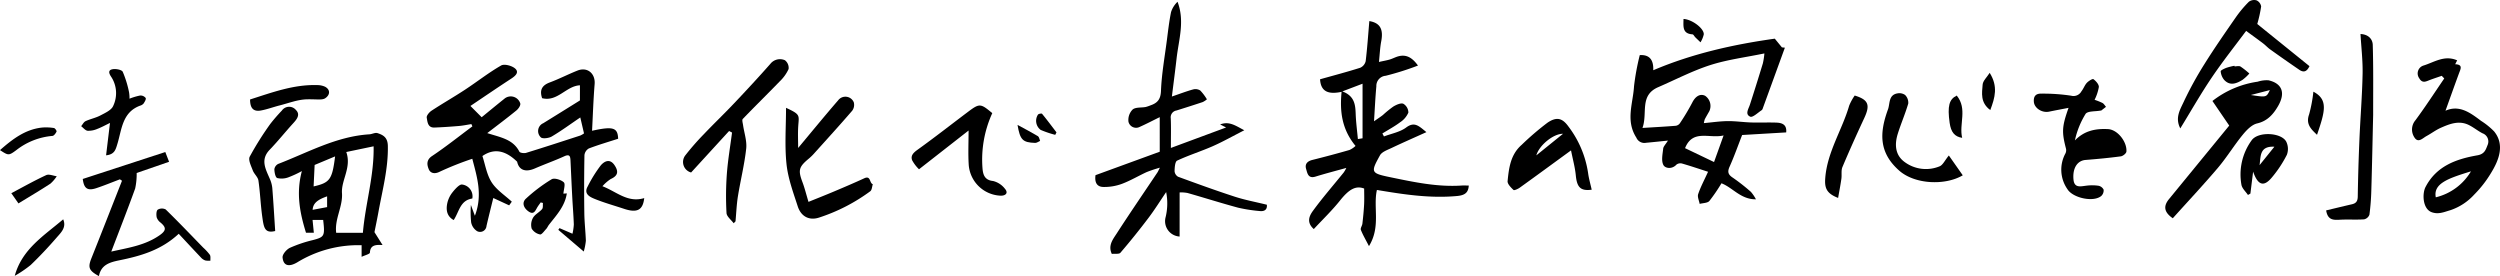 <svg xmlns="http://www.w3.org/2000/svg" width="661" height="73" viewBox="0 0 661 73">
  <g id="グループ_16502" data-name="グループ 16502" transform="translate(-180 -661.52)">
    <g id="グループ_16285" data-name="グループ 16285" transform="translate(817.736 676.945)">
      <path id="パス_51076" data-name="パス 51076" d="M604.351,16.954c-1.023.355-2.054.692-3.068,1.071-1.044.39-2.041,1.041-2.877-.417a2.178,2.178,0,0,1,1.038-3.346c2.847-.856,5.594-2.884,8.98-1.4l-.522,1.031c2.133.079,1.422,1.268,1,2.418-1.207,3.278-2.374,6.569-3.565,9.875,3.626-1.621,6.521.494,9.388,2.665a18.8,18.8,0,0,1,3.485,2.816c2.89,3.586,1.191,7.69-.824,10.965a29.886,29.886,0,0,1-4.477,5.75,14.921,14.921,0,0,1-6.279,4.1c-1.736.509-3.183,1.176-4.95.527-2.4-.879-2.524-4.906-1.623-6.648,2.876-5.562,8.126-7.41,13.726-8.389,1.954-.34,2.221-1.582,2.7-2.747a2.3,2.3,0,0,0-1.352-3.071c-1.243-.64-2.342-1.554-3.59-2.179-2.577-1.293-5.034-.339-7.394.7-1.345.59-2.539,1.51-3.839,2.214-1.014.549-2.193,1.951-3.193.339a3.772,3.772,0,0,1,.272-4.52c2.658-3.6,5.095-7.36,7.623-11.056-.219-.229-.439-.46-.657-.689m-1.578,32.114a14.844,14.844,0,0,0,9.3-6.867c-5.813,1.79-10.036,3.157-9.3,6.867" transform="translate(-596.487 -12.332)"/>
    </g>
    <g id="グループ_16284" data-name="グループ 16284" transform="translate(752.5 661.52)">
      <path id="パス_51078" data-name="パス 51078" d="M531.968,53.464c-2.306-1.6-2.552-3.171-.991-5.077l15.915-19.426-4.44-6.507a25.231,25.231,0,0,1,11.961-5.1,7.752,7.752,0,0,1,2.837-.374c3.571.809,4.623,3.266,2.543,6.843-1.187,2.038-2.734,3.92-5.5,4.56-1.448.336-2.818,1.769-3.837,3.016-2.3,2.812-4.2,5.946-6.541,8.712-3.836,4.52-7.9,8.851-11.948,13.357m20.639-32.594c4.121.635,4.121.635,5.029-1.3l-5.029,1.3" transform="translate(-529.985 4.245)"/>
      <path id="パス_51083" data-name="パス 51083" d="M550.668,8.167c-2.853,3.846-6.138,7.975-9.085,12.328-2.914,4.305-5.487,8.837-8.321,13.451-1.432-2.773-.071-4.928.861-6.934a93.287,93.287,0,0,1,5.494-10.026c2.621-4.2,5.457-8.272,8.279-12.344A30.619,30.619,0,0,1,551.377.478a2.326,2.326,0,0,1,2.036-.389,2.157,2.157,0,0,1,1.226,1.619,34.884,34.884,0,0,1-1.027,4.638c4.231,3.417,8.962,7.236,13.807,11.148-.55,1.129-1.289,1.919-2.691.959q-3.89-2.66-7.724-5.406c-.647-.462-1.185-1.071-1.819-1.552-1.4-1.066-2.837-2.094-4.518-3.328" transform="translate(-529.291 0)"/>
      <path id="パス_51084" data-name="パス 51084" d="M572.785,7.189c2.22.1,3.2,1.471,3.243,2.862.184,6.165.1,12.337.106,18.506,0,.224-.011.45-.016.675-.151,6.424-.279,12.85-.469,19.272a59.99,59.99,0,0,1-.5,6.453,1.953,1.953,0,0,1-1.408,1.235c-2.119.144-4.258-.02-6.381.1-1.7.091-3.244.145-3.654-2.467,2.166-.517,4.508-1.088,6.857-1.631,1.114-.26,1.485-.877,1.5-2.04q.117-7.5.439-15c.247-5.8.723-11.6.841-17.406.072-3.466-.348-6.944-.555-10.557" transform="translate(-521.172 1.804)"/>
      <path id="パス_51088" data-name="パス 51088" d="M547.725,44.44c-.594-.889-1.54-1.715-1.721-2.679a15.36,15.36,0,0,1,2.664-11.73c1.691-2.463,7.939-2.121,9.194.341a4.376,4.376,0,0,1,.146,3.458A31.211,31.211,0,0,1,554,39.866c-2.093,2.484-3.632,2.056-4.912-1.594-.28,2.264-.5,4.034-.716,5.8-.216.121-.433.243-.648.365m3.066-7.88,3.92-4.871c-4.008-.228-3.574,2.628-3.92,4.871" transform="translate(-525.865 7.11)"/>
      <path id="パス_51098" data-name="パス 51098" d="M561.324,19.381c3.982,2.108,3.08,5.192.96,11.4-1.616-1.527-3.01-2.848-2.089-5.4a37.269,37.269,0,0,0,1.129-6" transform="translate(-522.165 4.861)"/>
      <path id="パス_51100" data-name="パス 51100" d="M545.274,14.068c.529,0,1.172-.191,1.562.039a20.26,20.26,0,0,1,2.339,1.845,12.253,12.253,0,0,1-1.806,1.676c-1.581.976-3.3,1.674-4.846.014a4.062,4.062,0,0,1-.922-2.268c-.026-.268.945-.714,1.518-.936a17.123,17.123,0,0,1,2.12-.538c.013.056.024.111.036.168" transform="translate(-526.949 3.487)"/>
    </g>
    <g id="グループ_16283" data-name="グループ 16283" transform="translate(717.738 682.424)">
      <path id="パス_51079" data-name="パス 51079" d="M494.87,24.321c-1.984.386-3.57.679-5.148,1.006-1.9.392-3.9-.943-4.035-2.584-.13-1.561.587-2.235,2.041-2.178a49.174,49.174,0,0,1,7.831.548,2.377,2.377,0,0,0,2.712-1.176c.55-.682.835-1.586,1.422-2.223.452-.489,1.514-1.144,1.742-.976.662.488,1.453,1.363,1.435,2.068a12.11,12.11,0,0,1-1.129,3.391,16.481,16.481,0,0,1,2.074.829c.387.21.635.675.945,1.027-.424.331-.845.667-1.275.989-.049.036-.15,0-.223.01-1.341.26-3.34.073-3.9.871a22.247,22.247,0,0,0-2.823,7.007c2.511-2.569,5.4-3.148,8.731-2.988,2.6.126,5.1,3.443,4.884,5.949-.04.473-.913,1.178-1.472,1.253-3.094.413-6.207.707-9.322.953-2.167.171-3.47,2.138-3.2,5.145.213,2.363,1.874,1.834,3.417,1.657a11.987,11.987,0,0,1,3.167.016,1.938,1.938,0,0,1,1.386,1.034,2.015,2.015,0,0,1-.621,1.672c-2.09,1.741-7.526.519-8.942-1.79a8.98,8.98,0,0,1-.539-9.444,1.906,1.906,0,0,0,.161-1.248c-1.15-4.45-1.1-5.818.672-10.819" transform="translate(-485.672 -16.711)"/>
    </g>
    <g id="グループ_16282" data-name="グループ 16282" transform="translate(662.555 680.779)">
      <path id="パス_51086" data-name="パス 51086" d="M462.9,36.166l3.68,5.242c-4.636,2.744-12.672,2.43-16.832-1.263-5.372-4.768-5.215-9.948-2.932-16.189.541-1.476.1-3.775,2.458-4.2a2.643,2.643,0,0,1,2.057.41,2.871,2.871,0,0,1,.839,2.263c-.791,2.709-1.935,5.315-2.775,8.013-.859,2.758-.728,5.57,1.755,7.406a9.454,9.454,0,0,0,9.284,1.193c.887-.338,1.415-1.6,2.466-2.871" transform="translate(-430.181 -14.316)"/>
      <path id="パス_51089" data-name="パス 51089" d="M441.145,20.195c3.611,1.1,4.153,2.46,2.545,5.92-2,4.3-3.949,8.619-5.787,12.985-.385.913-.132,2.074-.279,3.1-.237,1.665-.561,3.317-.865,5.067-3.108-1.2-3.606-2.668-3.4-5.272.54-6.924,4.46-12.686,6.33-19.137a13.747,13.747,0,0,1,1.46-2.667" transform="translate(-433.317 -14.194)"/>
      <path id="パス_51099" data-name="パス 51099" d="M461.355,20.2c2.885,3.562.55,7.5,1.432,11.178-2-.3-2.964-1.508-3.309-3.951-.624-4.442-.153-6.243,1.877-7.227" transform="translate(-426.545 -14.193)"/>
      <path id="パス_51101" data-name="パス 51101" d="M468.39,25.243c-2.7-2.006-2.187-4.507-2.02-6.746.074-.993,1.115-1.915,1.862-3.1,2.26,3.609,1.4,6.548.158,9.846" transform="translate(-424.715 -15.397)"/>
    </g>
    <g id="グループ_16281" data-name="グループ 16281" transform="translate(611.108 666.532)">
      <path id="パス_51073" data-name="パス 51073" d="M431.769,8.167l1.893,2.313.78.076q-2.867,7.874-5.734,15.746c-.1.275-.185.637-.4.777-1,.659-2.375,2-3.015,1.724-1.472-.634-.46-2.054-.092-3.192q1.76-5.435,3.418-10.9a18.7,18.7,0,0,0,.407-2.633c-4.928,1.022-9.744,1.619-14.28,3.072-4.733,1.516-9.2,3.859-13.776,5.839-5.067,2.189-2.752,6.876-4.183,10.792,3.326-.206,6.071-.351,8.81-.573a1.642,1.642,0,0,0,1.089-.673,57.786,57.786,0,0,0,3.261-5.447c.811-1.642,2.072-2.469,3.408-1.81a3.264,3.264,0,0,1,1.111,4.07c-.4.7-.811,1.4-1.193,2.118a6.084,6.084,0,0,0-.251,1.037c2.228-.2,4.267-.509,6.311-.53,2.085-.021,4.17.3,6.259.36,2.192.069,4.391-.044,6.582.036,1.509.055,2.823.5,2.615,2.589l-11.647.688c-1.113,2.848-2.1,5.661-3.319,8.377-.6,1.346-.411,2.066.815,2.883a51.688,51.688,0,0,1,4.814,3.77,9.9,9.9,0,0,1,1.335,1.971c-4.019.048-6.079-3.057-9.111-4.236a44.284,44.284,0,0,1-3.2,4.677c-.489.567-1.689.532-2.564.772-.154-.868-.641-1.845-.395-2.582.623-1.867,1.576-3.626,2.614-5.91-2.333-.752-4.589-1.517-6.876-2.179a1.727,1.727,0,0,0-1.465.271c-1.188,1.318-2.995,1.016-3.465.123-.608-1.151-.212-2.881-.057-4.34.062-.582.636-1.109,1.259-2.121-2.192.223-4,.42-5.8.583a2.3,2.3,0,0,1-2.556-1.362c-2.9-4.513-.87-9.063-.617-13.564a63.7,63.7,0,0,1,1.521-8.254c2.431-.155,3.687,1.1,3.566,4,10.467-4.453,21.366-6.837,32.125-8.35M408.048,37.123l7.664,3.671c.819-2.28,1.6-4.45,2.524-7.032-3.749.907-8.147-1.732-10.188,3.361" transform="translate(-393.628 -2.963)"/>
      <path id="パス_51102" data-name="パス 51102" d="M404.742,4.007c2.273.115,5.443,2.518,5.358,4.071a6.977,6.977,0,0,1-.864,2.106c-.463-.447-.933-.887-1.389-1.341-.255-.255-.472-.75-.732-.767-2.721-.18-2.4-2.084-2.374-4.07" transform="translate(-390.729 -4.007)"/>
    </g>
    <g id="グループ_16280" data-name="グループ 16280" transform="translate(578.605 692.965)">
      <path id="パス_51082" data-name="パス 51082" d="M369.346,33.455c-4.883,3.561-9.194,6.724-13.536,9.845-.488.35-1.481.806-1.674.623-.682-.645-1.636-1.6-1.563-2.342.346-3.494.786-7.038,3.715-9.585a73.286,73.286,0,0,1,6.842-5.866c2.409-1.62,3.913-1.237,5.536,1.023A26.8,26.8,0,0,1,373.85,39.4c.194,1.495.629,2.959.958,4.452-2.96.39-3.893-.638-4.2-3.776-.209-2.135-.793-4.234-1.263-6.617m-9.172,1.313,7.053-5.7c-2.539-.065-6.341,3.079-7.053,5.7" transform="translate(-352.569 -25.14)"/>
    </g>
    <g id="グループ_16279" data-name="グループ 16279" transform="translate(525.232 667.095)">
      <path id="パス_51072" data-name="パス 51072" d="M345.2,47.938c-.108,1.912-1.066,2.58-3.092,2.769-7.2.668-14.215-.432-21.194-1.6-1.038,4.638,1.07,9.674-2.1,14.852-.9-1.764-1.639-2.993-2.147-4.309-.164-.427.346-1.072.409-1.632.192-1.684.365-3.371.452-5.062.072-1.417.014-2.841.014-4.22-2.253-.871-4.062.256-6.386,3.168-2.114,2.647-4.585,5.014-6.931,7.541-2.061-1.812-1.124-3.587-.213-4.832,2.548-3.489,5.4-6.756,8.12-10.124a8.038,8.038,0,0,0,.694-1.212c-2.713.758-5.456,1.463-8.156,2.3-1.955.6-2.139-.9-2.472-2.008-.389-1.293.3-2.064,1.642-2.4,3.287-.822,6.564-1.691,9.819-2.633a5.716,5.716,0,0,0,1.6-1.072c-3.562-4.32-4.214-8.991-3.685-14.3-2.924.612-5.491.374-5.692-3.32,3.529-.992,7.1-1.929,10.612-3.044a2.552,2.552,0,0,0,1.448-1.742c.426-3.517.664-7.057.966-10.6,2.861.474,3.755,2.164,3.147,5.343-.315,1.651-.38,3.35-.6,5.461,1.244-.278,2.078-.415,2.881-.655.776-.233,1.5-.645,2.283-.847,2.187-.564,3.716.464,5.154,2.455a73.913,73.913,0,0,1-8.537,2.7,2.686,2.686,0,0,0-2.472,2.8c-.267,2.883-.4,5.779-.618,9.236,1.047-.737,1.734-1.176,2.37-1.677a27.488,27.488,0,0,1,2.765-2.238c.781-.464,1.97-1,2.622-.718a2.742,2.742,0,0,1,1.327,2.338,5.849,5.849,0,0,1-2.2,2.57c-1.472,1.1-3.107,1.975-4.672,2.946l.416.788c1.975-.757,4.228-1.148,5.862-2.359C330.862,30.943,332,32.2,334,33.818c-3.35,1.515-6.34,2.823-9.286,4.223-1.076.51-2.489,1-2.991,1.909-2.513,4.553-2.45,4.721,2.9,5.825,6.125,1.265,12.268,2.579,18.6,2.169.646-.043,1.3-.006,1.977-.006M315.88,35.646l1.235-.2V21.015l-5.347,2.034c3.228,1.2,3.445,3.5,3.533,5.96.079,2.216.377,4.425.579,6.637" transform="translate(-302.089 -4.457)"/>
    </g>
    <g id="グループ_16278" data-name="グループ 16278" transform="translate(469.594 661.992)">
      <path id="パス_51074" data-name="パス 51074" d="M287.312,62.446a4.07,4.07,0,0,1-3.69-5.163,15.413,15.413,0,0,0,.134-6.594c-1.553,2.288-3.017,4.642-4.684,6.843q-3.565,4.717-7.417,9.208c-.348.407-1.423.2-2.266.3-1.058-2.216.293-3.861,1.284-5.393,3.514-5.439,7.18-10.778,10.782-16.159.154-.231.256-.5.642-1.251a35.74,35.74,0,0,0-3.463,1.153c-2.2,1.006-4.3,2.273-6.553,3.116a13.4,13.4,0,0,1-4.97.833c-1.936-.06-2.258-1.581-2.035-3.12q8.626-3.15,16.981-6.2V30.879c-1.882.922-3.561,1.807-5.292,2.577a2.069,2.069,0,0,1-2.976-1.368,3.906,3.906,0,0,1,1.109-3.23c.776-.649,2.265-.445,3.434-.66a9.5,9.5,0,0,0,1.254-.427c1.852-.625,2.715-1.581,2.8-3.84.174-4.475.983-8.93,1.559-13.391.32-2.479.6-4.972,1.1-7.419A6.407,6.407,0,0,1,286.765.377c1.954,5.138.312,10.029-.249,14.952-.365,3.2-.788,6.4-1.248,10.1,2.209-.754,3.9-1.41,5.646-1.886a2.342,2.342,0,0,1,1.866.3,12.778,12.778,0,0,1,1.748,2.322,5.19,5.19,0,0,1-1.112.727c-2.307.774-4.628,1.506-6.952,2.234a1.817,1.817,0,0,0-1.491,2.066c.1,2.417.032,4.842.032,7.829L299.6,33.612l-1.575-.807c2.408-.9,3.956.26,6.388,1.541-3.141,1.6-5.694,3.048-8.368,4.225-3.088,1.357-6.333,2.368-9.381,3.8-.565.265-.659,1.819-.687,2.787a1.884,1.884,0,0,0,.933,1.477c4.981,1.831,9.973,3.645,15.021,5.285,2.668.866,5.453,1.378,8.443,2.114.131.964-.3,1.867-1.926,1.667a40.4,40.4,0,0,1-5.681-.888c-4.474-1.207-8.893-2.614-13.351-3.881a8.84,8.84,0,0,0-2.1-.144Z" transform="translate(-265.017 -0.377)"/>
    </g>
    <g id="グループ_16277" data-name="グループ 16277" transform="translate(421.039 689.426)">
      <path id="パス_51085" data-name="パス 51085" d="M210.755,39.16a9.76,9.76,0,0,1-1.815-2.379c-.468-1.263.373-2.029,1.482-2.824,4.483-3.22,8.827-6.628,13.238-9.945,3.1-2.329,3.354-2.3,6.466.309a29.6,29.6,0,0,0-2.585,14.573c.131,1.575.488,3.132,2.793,3.367a5.674,5.674,0,0,1,3.15,2.069c.933,1.077.209,1.822-1.089,1.815a8.815,8.815,0,0,1-8.5-8.225c-.179-2.909-.034-5.839-.034-9.006L210.755,39.16" transform="translate(-208.807 -22.311)"/>
      <path id="パス_51103" data-name="パス 51103" d="M231,26.4c1.975,1.077,3.72,1.979,5.4,2.989.325.2.389.819.574,1.246-.439.185-.884.544-1.316.529-3.3-.118-3.985-.788-4.656-4.764" transform="translate(-203.007 -21.285)"/>
      <path id="パス_51104" data-name="パス 51104" d="M239.953,29.632a27.217,27.217,0,0,1-3.837-1.3,2.992,2.992,0,0,1-.716-4.063c.207-.223.956-.343,1.072-.2,1.313,1.6,2.551,3.262,3.809,4.907-.11.219-.218.439-.328.658" transform="translate(-201.988 -21.885)"/>
    </g>
    <g id="グループ_16276" data-name="グループ 16276" transform="translate(360.595 677.176)">
      <path id="パス_51080" data-name="パス 51080" d="M174.678,23.381c3.867,1.785,3.415,1.931,3.223,4.847-.126,1.915-.024,3.846-.024,5.767,3.558-4.257,7.006-8.479,10.577-12.6a2.4,2.4,0,0,1,4.137.532,2.589,2.589,0,0,1-.434,2.233c-3.249,3.77-6.6,7.449-9.935,11.148a13.462,13.462,0,0,1-1.439,1.431c-2.766,2.279-2.966,3.11-1.734,6.378.563,1.495.94,3.061,1.563,5.128,2.223-.9,4.552-1.819,6.857-2.792,2.648-1.118,5.292-2.245,7.9-3.446,1.767-.811,1.322,1.307,2.252,1.566-.212.633-.226,1.526-.667,1.859a47.406,47.406,0,0,1-13.5,6.951c-2.6.873-4.8-.218-5.689-2.968-1.19-3.672-2.571-7.391-2.967-11.182-.51-4.878-.124-9.848-.124-14.853" transform="translate(-147.442 -10.527)"/>
      <path id="パス_51081" data-name="パス 51081" d="M166.453,55.894c-.662-.9-1.844-1.775-1.9-2.708a80.457,80.457,0,0,1,.09-10.347c.272-3.656.9-7.286,1.371-10.927l-.78-.414c-3.286,3.589-6.572,7.178-10.041,10.97a2.871,2.871,0,0,1-1.558-4.5,67.671,67.671,0,0,1,4.942-5.647c2.629-2.764,5.391-5.4,8.014-8.175,3.239-3.42,6.447-6.873,9.559-10.407a3.24,3.24,0,0,1,3.84-.956,2.541,2.541,0,0,1,.976,2.334,10.658,10.658,0,0,1-2.369,3.288c-3.217,3.331-6.534,6.567-9.741,9.906-.26.27-.006,1.064.069,1.607.3,2.086,1.056,4.216.832,6.243-.464,4.221-1.509,8.378-2.186,12.581-.353,2.191-.434,4.425-.638,6.641l-.486.51" transform="translate(-153.057 -12.517)"/>
    </g>
    <g id="グループ_16275" data-name="グループ 16275" transform="translate(292.813 678.655)">
      <path id="パス_51071" data-name="パス 51071" d="M113.891,48.921c-.58,2.363-1.217,4.874-1.8,7.4a1.692,1.692,0,0,1-2.49,1.357,3.573,3.573,0,0,1-1.564-2.33,26.8,26.8,0,0,1-.068-4.6c.357.964.6,1.632,1.057,2.863,2.085-5.451.6-10.154-.687-15.065a82.921,82.921,0,0,0-8.551,3.393c-1.495.779-2.558.35-2.959-.628-.428-1.042-.749-2.408.857-3.481,3.673-2.453,7.136-5.218,10.682-7.856l-.266-.6c-1.1.173-2.19.408-3.294.5-2.156.184-4.314.331-6.477.414-1.794.069-1.837-1.526-2.037-2.609-.1-.533.663-1.447,1.266-1.844,2.914-1.911,5.95-3.645,8.861-5.557,3.205-2.1,6.228-4.5,9.548-6.4.85-.485,2.886.061,3.729.832,1.11,1.012-.006,1.96-1.095,2.669-3.644,2.377-7.234,4.831-10.759,7.2q1.381,1.383,2.973,2.982c1.743-1.423,3.856-3.17,6-4.883a2.627,2.627,0,0,1,4.213,1.257c.111.529-.508,1.41-1.033,1.837-2.451,2-4.986,3.9-7.7,5.986,3.493,1.137,6.805,1.6,8.486,4.9.173.335,1.26.487,1.8.321,4.79-1.472,9.55-3.029,14.314-4.58a5.331,5.331,0,0,0,.981-.567c-.28-1.2-.558-2.392-.981-4.213-2.725,1.847-5.068,3.575-7.563,5.043-.782.457-2.5.653-2.887.2a2.264,2.264,0,0,1,.641-3.712c3.259-2.009,6.506-4.036,9.712-6.03V19.118c-3.634.169-5.941,4.44-10,3.407-.71-2.1-.081-3.376,2.013-4.158,2.488-.928,4.861-2.158,7.331-3.14,2.636-1.049,4.772.783,4.542,3.581-.334,4.073-.46,8.158-.68,12.332,5.588-1.236,6.786-.841,6.894,2.11-2.581.834-5.2,1.6-7.74,2.565a2.345,2.345,0,0,0-1.167,1.767q-.14,7.649-.033,15.3c.033,2.448.319,4.891.409,7.338a16.24,16.24,0,0,1-.556,2.852c-2.577-2.2-4.653-3.965-6.727-5.734.1-.151.208-.3.312-.457,1.039.45,2.08.9,3.427,1.481a13.83,13.83,0,0,0,.36-2.447c-.087-2.445-.293-4.886-.42-7.33-.17-3.193-.308-6.392-.46-9.586-.052-1.068-.206-1.771-1.631-1.119-2.549,1.163-5.206,2.1-7.778,3.217-2.611,1.138-4.25.335-4.7-1.776-3.006-2.926-6.012-3.686-9.181-1.5.738,2.228,1.123,4.873,2.437,6.939,1.285,2.018,3.517,3.445,5.335,5.13q-.352.484-.7.969l-4.19-1.94" transform="translate(-96.279 -13.7)"/>
      <path id="パス_51091" data-name="パス 51091" d="M121.119,44.045c-.277.394-.575.777-.83,1.186-.574.917-.937,2.266-2.458,1.151-1.264-.926-1.738-2.308-.6-3.347a41.942,41.942,0,0,1,6.783-5.11c.709-.422,2.486.123,3.21.809.483.458-.032,1.951-.1,2.994l.9-.069c-.5,3.412-2.757,5.776-4.724,8.305-.267.344-.43.777-.724,1.092-.515.552-1.207,1.55-1.622,1.458a3.338,3.338,0,0,1-2.225-1.554,3.772,3.772,0,0,1,.376-2.879c.53-.9,1.673-1.432,2.378-2.265.3-.355.167-1.072.231-1.625l-.59-.148" transform="translate(-90.971 -7.662)"/>
      <path id="パス_51093" data-name="パス 51093" d="M145.053,43.841c-.349,3.206-1.912,3.966-5.292,2.847-2.634-.873-5.321-1.617-7.881-2.665-1.256-.513-2.87-1.325-1.782-3.253a35.218,35.218,0,0,1,3.449-5.559c.853-1.008,2.363-2,3.661-.06,1.118,1.675.909,2.784-1.019,3.651a10.593,10.593,0,0,0-2.183,1.9c3.758,1.445,6.667,4.46,11.049,3.136" transform="translate(-87.533 -8.598)"/>
      <path id="パス_51097" data-name="パス 51097" d="M107.247,42.71c-3.233.477-3.444,3.448-4.921,5.692-1.738-.944-2.043-2.53-1.743-4.208a7.016,7.016,0,0,1,1.312-2.981c.723-.928,1.967-2.357,2.683-2.2a3.132,3.132,0,0,1,2.669,3.7" transform="translate(-95.181 -7.354)"/>
    </g>
    <g id="グループ_16274" data-name="グループ 16274" transform="translate(245.896 684.013)">
      <path id="パス_51075" data-name="パス 51075" d="M67.384,51.1h-2.81c.114,1.141.219,2.2.338,3.391H62.838c-1.582-5.123-2.682-10.365-1.09-16.306a27.87,27.87,0,0,1-3.541,1.641,5.035,5.035,0,0,1-2.973.2c-.5-.191-.738-1.515-.758-2.337a1.882,1.882,0,0,1,1.02-1.4c7.89-3.031,15.383-7.281,24.1-7.823.724-.045,1.529-.519,2.141-.321,1.559.508,2.7,1.171,2.742,3.376.125,6-1.442,11.693-2.487,17.486-.348,1.93-.758,3.85-1.051,5.327.747,1.183,1.309,2.078,2.147,3.407-2.139-.16-3.242.173-3.352,2.008-.023.373-1.288.673-2.192,1.108V57.789A30.9,30.9,0,0,0,60.5,62.328c-2.152,1.258-3.64.941-3.855-1.3-.078-.808,1.038-2.119,1.929-2.547a34.353,34.353,0,0,1,6.059-2.046c3.078-.818,3.241-1.028,2.747-5.326m10.5,3.4c.653-7.7,3-15.076,2.833-22.874l-7.224,1.508c1.441,4.111-1.36,7.4-1.135,10.867.237,3.641-1.991,6.807-1.533,10.5ZM65.121,36.565c-.106,2.233-.187,3.938-.27,5.677,4.317-.989,4.914-1.825,5.683-7.94l-5.413,2.263m3.3,8.3c-2.63.916-3.727,1.876-3.828,3.569l3.828-.724Z" transform="translate(-47.829 -15.444)"/>
      <path id="パス_51087" data-name="パス 51087" d="M56.068,55.421c-2.8.678-3.017-.9-3.432-3.9-.434-3.137-.539-6.319-1-9.45-.137-.936-1.131-1.717-1.483-2.66-.444-1.187-1.261-2.784-.817-3.65A81.2,81.2,0,0,1,54.778,27.1a45.732,45.732,0,0,1,3.061-3.529,2.335,2.335,0,0,1,3.72-.146c1.191,1.192.3,2.382-.674,3.447-2.123,2.325-4.089,4.793-6.27,7.061-2.535,2.639-1.065,5.107.023,7.669a7.979,7.979,0,0,1,.665,2.428c.3,3.744.512,7.492.766,11.39" transform="translate(-49.206 -16.831)"/>
      <path id="パス_51092" data-name="パス 51092" d="M49.384,21.791c5.828-1.852,11.508-3.986,17.7-3.8a4.974,4.974,0,0,1,2.129.433c1.4.749,1.385,2.13.058,3.029-.838.567-2.284.24-4.878.3-2.433.059-4.85,1.022-7.263,1.629C55.5,23.8,53.9,24.4,52.254,24.706c-2.223.412-2.87-.912-2.87-2.916" transform="translate(-49.16 -17.983)"/>
    </g>
    <g id="グループ_16273" data-name="グループ 16273" transform="translate(180 679.781)">
      <path id="パス_51077" data-name="パス 51077" d="M21.615,64.939c-2.688-1.473-2.949-2.284-1.972-4.734,2.721-6.814,5.389-13.65,8.078-20.477l-.549-.376c-2.076.783-4.13,1.637-6.236,2.333-2.306.762-3.28.131-3.586-2.427l21.821-7.12c.425,1.1.655,1.687,1,2.578L31.6,37.678a17.672,17.672,0,0,1-.4,4.115c-2.014,5.572-4.183,11.091-6.313,16.671,4.338-1,8.848-1.584,12.757-4.308,1.832-1.275,1.789-2.075.279-3.36a2.86,2.86,0,0,1-1.032-1.4c-.125-.664-.119-1.7.283-2.02a2.175,2.175,0,0,1,2.1-.058c3.374,3.293,6.63,6.707,9.917,10.087a13.566,13.566,0,0,1,1.753,1.9c.254.39.119,1.028.159,1.555a5.052,5.052,0,0,1-1.338-.049,2.677,2.677,0,0,1-1.1-.71c-1.993-2.1-3.957-4.218-5.946-6.349-4.668,4.359-10.113,5.873-15.669,7.007-2.6.53-4.86,1.195-5.428,4.176" transform="translate(4.535 -10.201)"/>
      <path id="パス_51090" data-name="パス 51090" d="M29.794,22.43a16.592,16.592,0,0,1,2.808-.838,1.742,1.742,0,0,1,1.468.652c.163.331-.264,1.026-.56,1.475a1.931,1.931,0,0,1-.93.564c-4.7,1.745-4.822,6.27-5.969,10.035-.487,1.6-.749,2.844-3.01,3.089.341-2.823.67-5.561,1.031-8.563C23.449,29.411,22.4,30,21.28,30.421a5.762,5.762,0,0,1-2.568.492c-.608-.073-1.138-.786-1.7-1.213.386-.455.68-1.1,1.174-1.331,1.26-.587,2.68-.856,3.9-1.5,1.253-.664,2.905-1.39,3.389-2.509A7.872,7.872,0,0,0,25,16.716c-.824-1.18-.714-1.815.168-2.041s2.549.071,2.841.65a27.508,27.508,0,0,1,1.666,5.416,9.419,9.419,0,0,1,.12,1.689" transform="translate(4.447 -14.6)"/>
      <path id="パス_51094" data-name="パス 51094" d="M15.9,46.36c.923,2.165-.6,3.521-1.75,4.846-2.17,2.505-4.446,4.932-6.839,7.227A30.666,30.666,0,0,1,3.092,61.3c1.932-7.1,7.8-10.657,12.808-14.94" transform="translate(0.808 -6.633)"/>
      <path id="パス_51095" data-name="パス 51095" d="M0,32.937c3.326-2.921,6.658-5.466,11.071-5.958a13.043,13.043,0,0,1,3.189.116c.289.04.778.75.694.932-.218.468-.682,1.127-1.09,1.157A17.926,17.926,0,0,0,4.329,32.93C2.272,34.457,2.2,34.365,0,32.937" transform="translate(0 -11.508)"/>
      <path id="パス_51096" data-name="パス 51096" d="M4.258,44.519l-1.888-2.7c3.155-1.662,6.134-3.346,9.23-4.779.723-.335,1.843.175,2.78.3A9.142,9.142,0,0,1,12.706,39.3c-2.691,1.759-5.463,3.393-8.448,5.223" transform="translate(0.62 -9)"/>
    </g>
  </g>
</svg>

